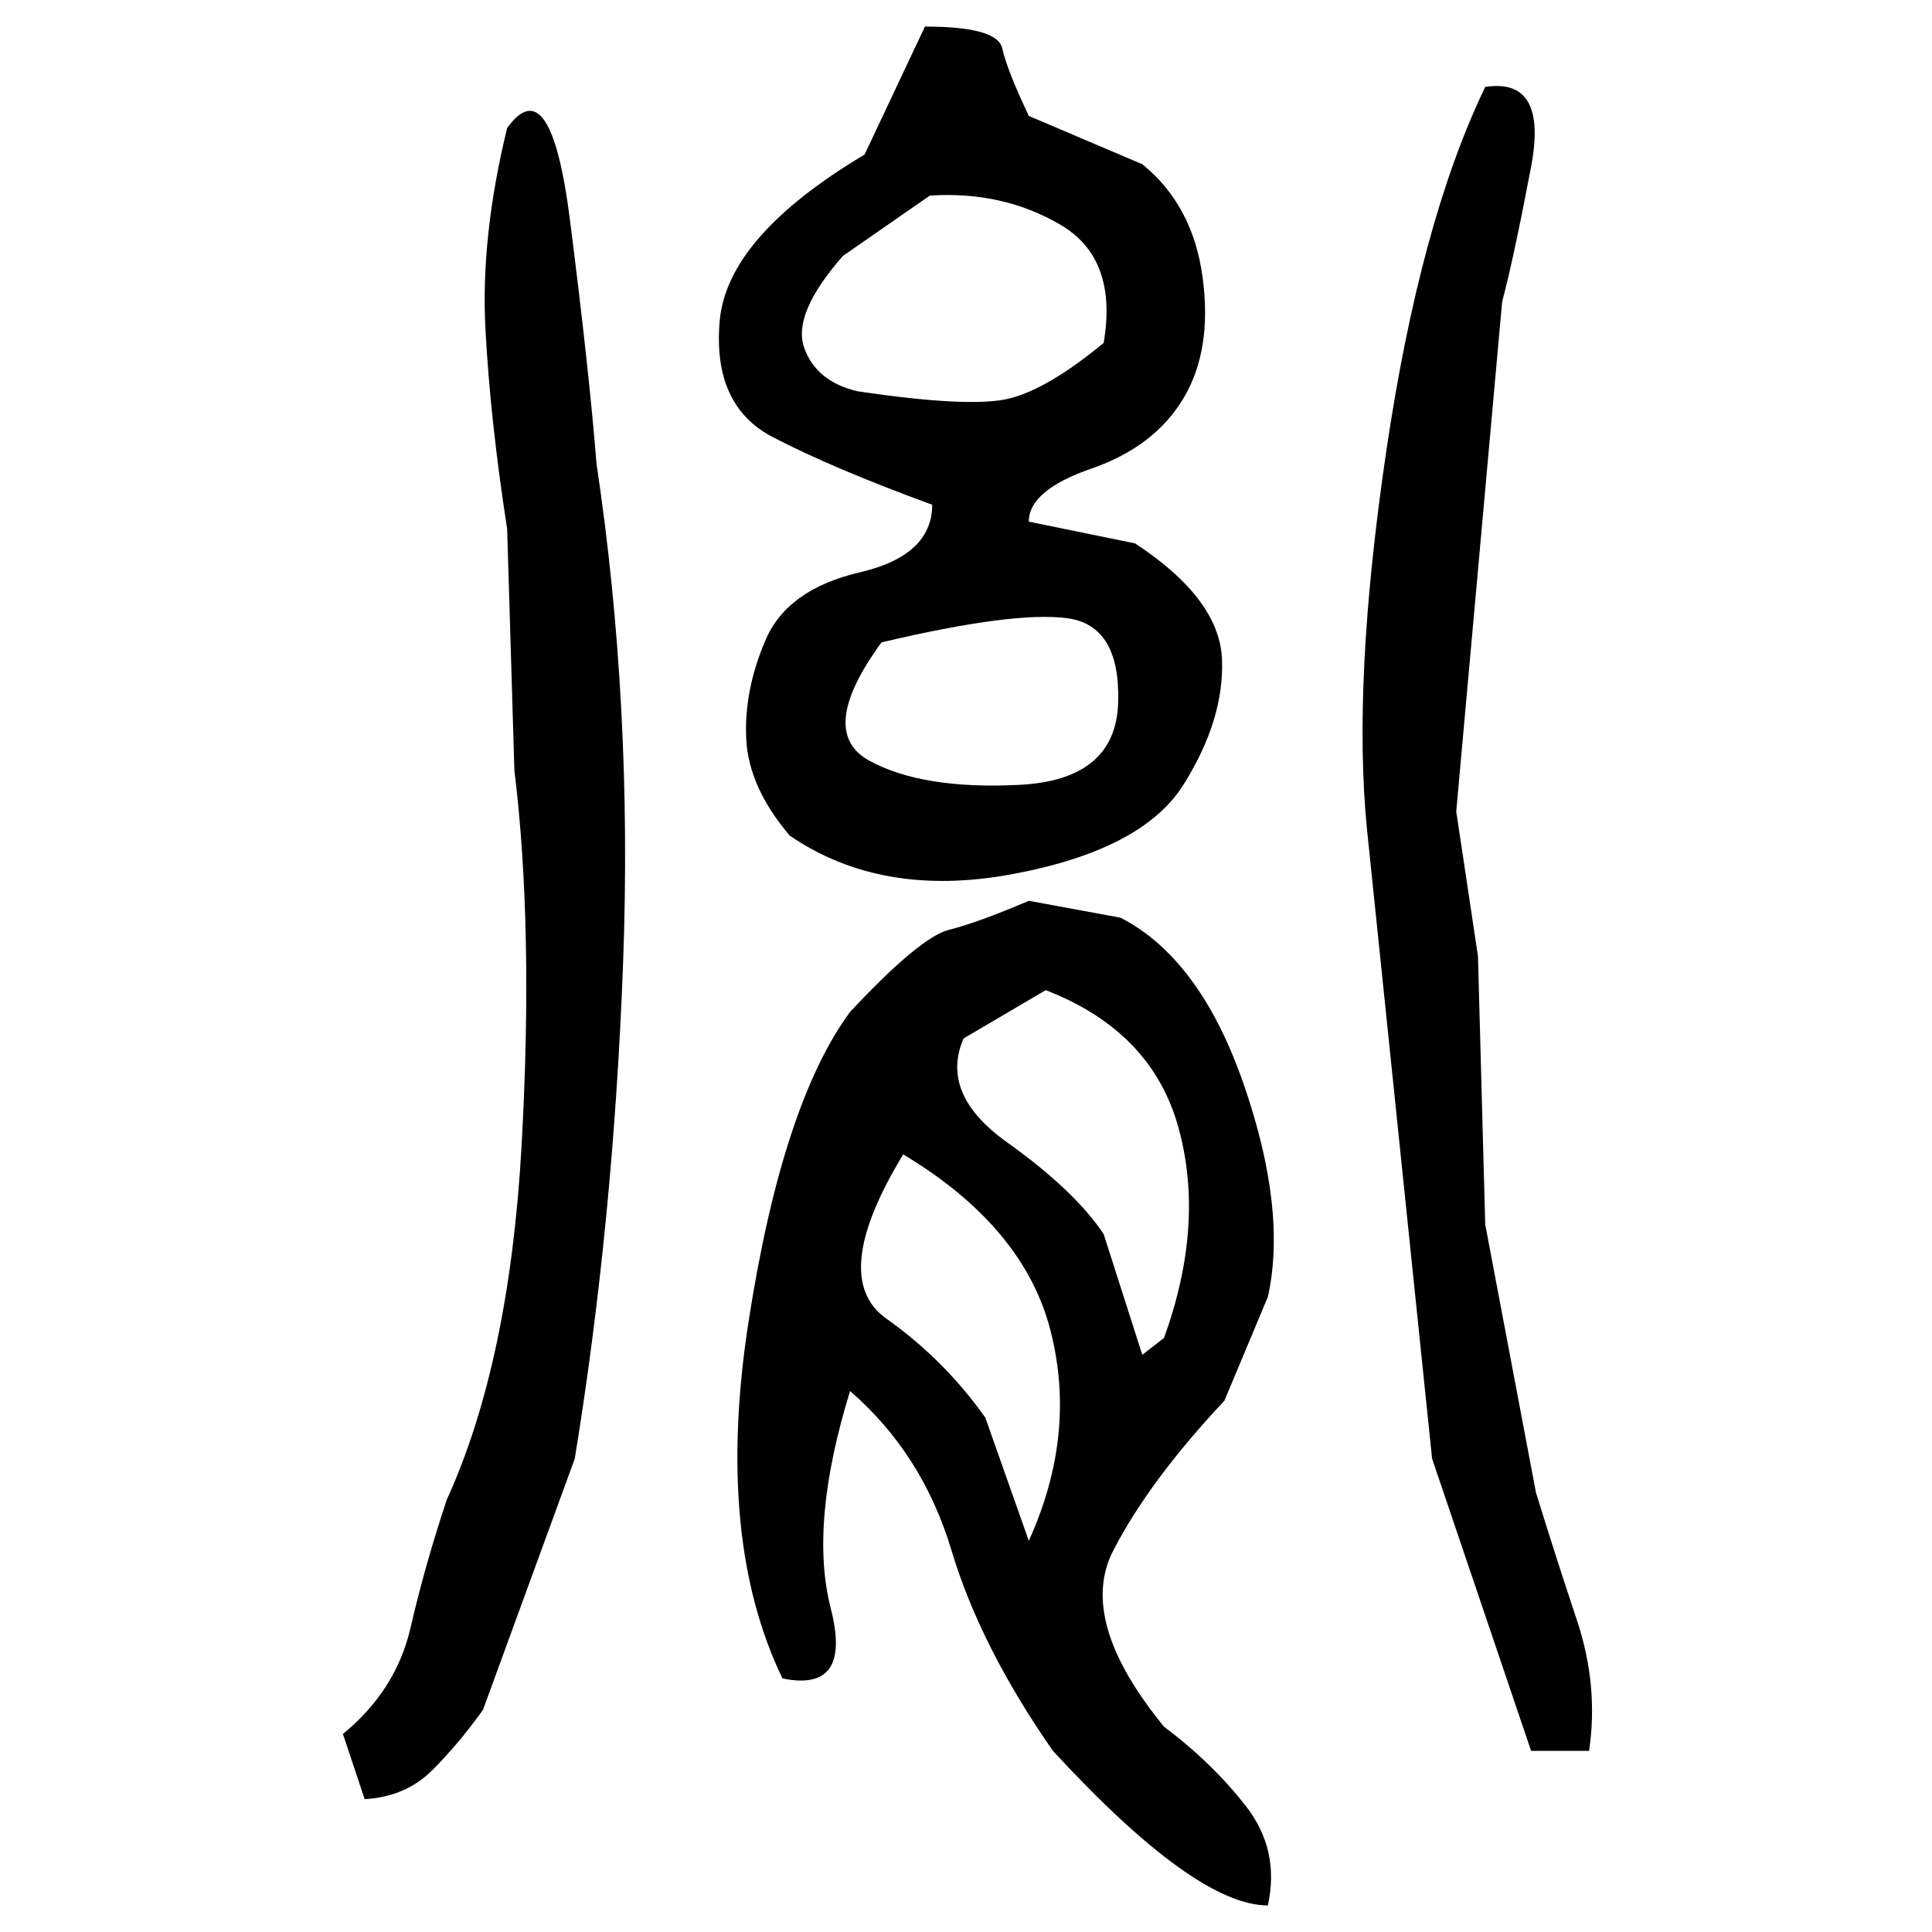 ﻿<?xml version="1.0" encoding="UTF-8" standalone="yes"?>
<svg xmlns="http://www.w3.org/2000/svg" height="100%" version="1.1" width="100%" viewBox="0 0 80 80">
  <g transform="scale(1)">
    <path fill="#000000" d="M38.3 1.1Q41.3 1.1 41.5 2.0T42.6 4.8L47.3 6.8Q49.4 8.5 49.8 11.5T49.0 16.5T45.2 19.4T42.6 21.6L47 22.5Q50.5 24.8 50.6 27.3T49.0 32.5T41.9 36.2T32.7 34.6Q31 32.6 30.9 30.6T31.7 26.5T35.6 23.7T38.6 20.9Q34.5 19.4 32.0 18.1T29.8 13.3T35.8 6.4L38.3 1.1ZM21.0 5.3Q22.8 2.8 23.6 9.1T24.7 19.2Q26.2 29.2 25.8 39.9T23.8 60.4L20 70.8Q19 72.2 17.9 73.3T15.1 74.5L14.2 71.8Q16.4 70 17.0 67.4T18.5 62.1Q21.1 56.4 21.6 47.4T21.3 31.9L21.0 21.9Q20.3 17.4 20.1 13.6T21.0 5.3ZM61.5 3.6Q64.1 3.2 63.4 6.9T62.2 12.5L60.3 33.6L61.2 39.6L61.5 50.7L63.6 61.8Q64.4 64.4 65.3 67.1T65.8 72.5H63.4L59.3 60.4L56.6 34.3Q56.0 28.2 57.4 18.7T61.5 3.6ZM34.9 10.6Q32.8 13 33.3 14.4T35.5 16.2Q40.2 16.9 41.8 16.5T45.7 14.2Q46.3 10.7 43.9 9.3T38.5 8.1L34.9 10.6ZM36.5 26.6Q33.8 30.3 36 31.5T42.2 32.5T46.3 29.1T44.2 25.6T36.5 26.6ZM42.6 37.3L46.4 38.0Q49.7 39.7 51.5 44.9T52.5 53.7L50.7 58Q47.6 61.3 46.1 64.2T48.2 71.5Q50.2 73 51.6 74.8T52.5 78.9Q49.5 78.9 43.6 72.5Q40.6 68.2 39.4 64.2T35.2 57.6Q33.5 63.1 34.4 66.6T32.4 69.5Q29.6 63.7 31 54.7T35.2 41.9Q38.1 38.8 39.3 38.5T42.6 37.3ZM39.9 43.0Q38.9 45.3 41.7 47.3T45.7 51.1L47.3 56.1L48.2 55.4Q49.9 50.7 48.8 46.7T43.3 41L39.9 43.0ZM37.4 47.8Q34.3 52.9 36.7 54.6T40.8 58.7L42.6 63.8Q44.6 59.4 43.5 55.1T37.4 47.8Z" />
  </g>
</svg>
